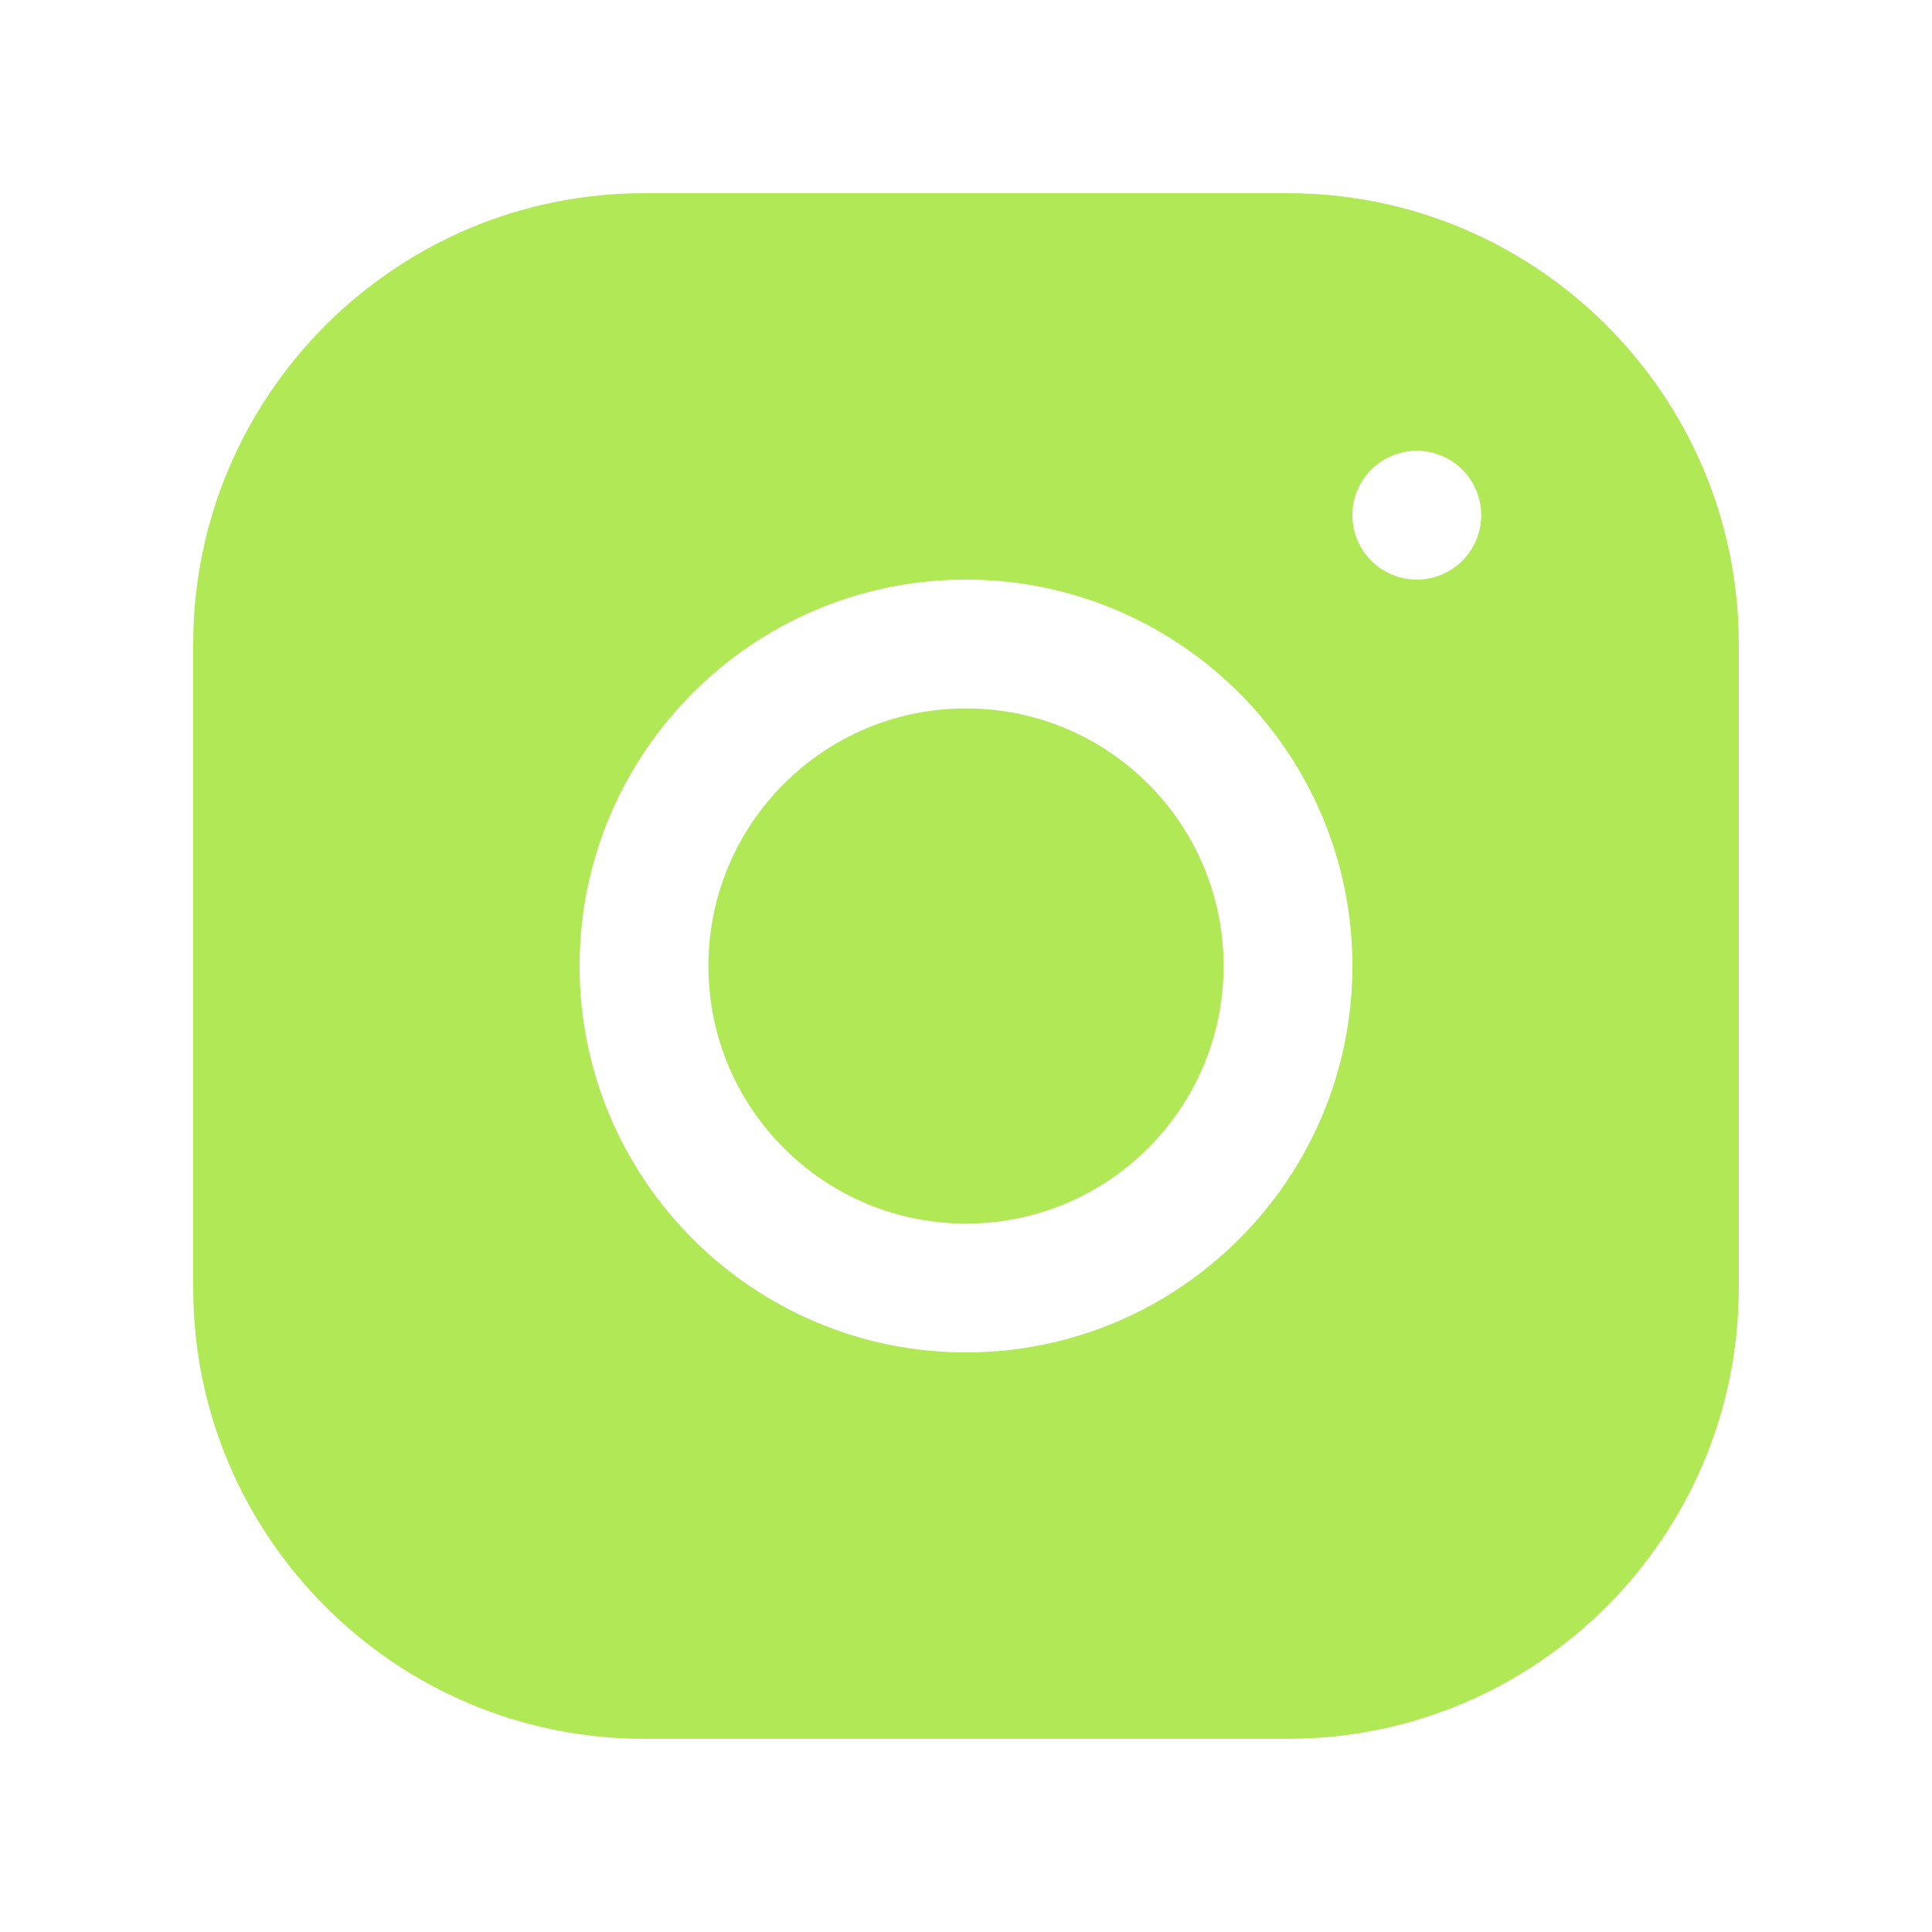<?xml version="1.0" encoding="UTF-8"?> <svg xmlns="http://www.w3.org/2000/svg" width="21" height="21" viewBox="0 0 21 21" fill="none"><path d="M10.5 13.3C12.047 13.3 13.3 12.046 13.3 10.5C13.3 8.954 12.047 7.7 10.5 7.7C8.954 7.7 7.7 8.954 7.7 10.5C7.7 12.046 8.954 13.3 10.5 13.3Z" fill="#B1E956"></path><path d="M13.999 2.1H6.999C4.298 2.1 2.1 4.299 2.1 7.001V14.001C2.1 16.702 4.299 18.9 7.001 18.9H14.001C16.702 18.9 18.9 16.701 18.9 13.999V6.999C18.9 4.298 16.701 2.1 13.999 2.1ZM10.5 14.7C8.184 14.7 6.3 12.816 6.3 10.5C6.3 8.184 8.184 6.3 10.5 6.3C12.816 6.3 14.7 8.184 14.7 10.5C14.7 12.816 12.816 14.7 10.5 14.7ZM15.4 6.3C15.014 6.3 14.7 5.986 14.7 5.6C14.7 5.214 15.014 4.9 15.4 4.9C15.787 4.9 16.1 5.214 16.1 5.6C16.1 5.986 15.787 6.3 15.4 6.3Z" fill="#B1E956"></path></svg> 